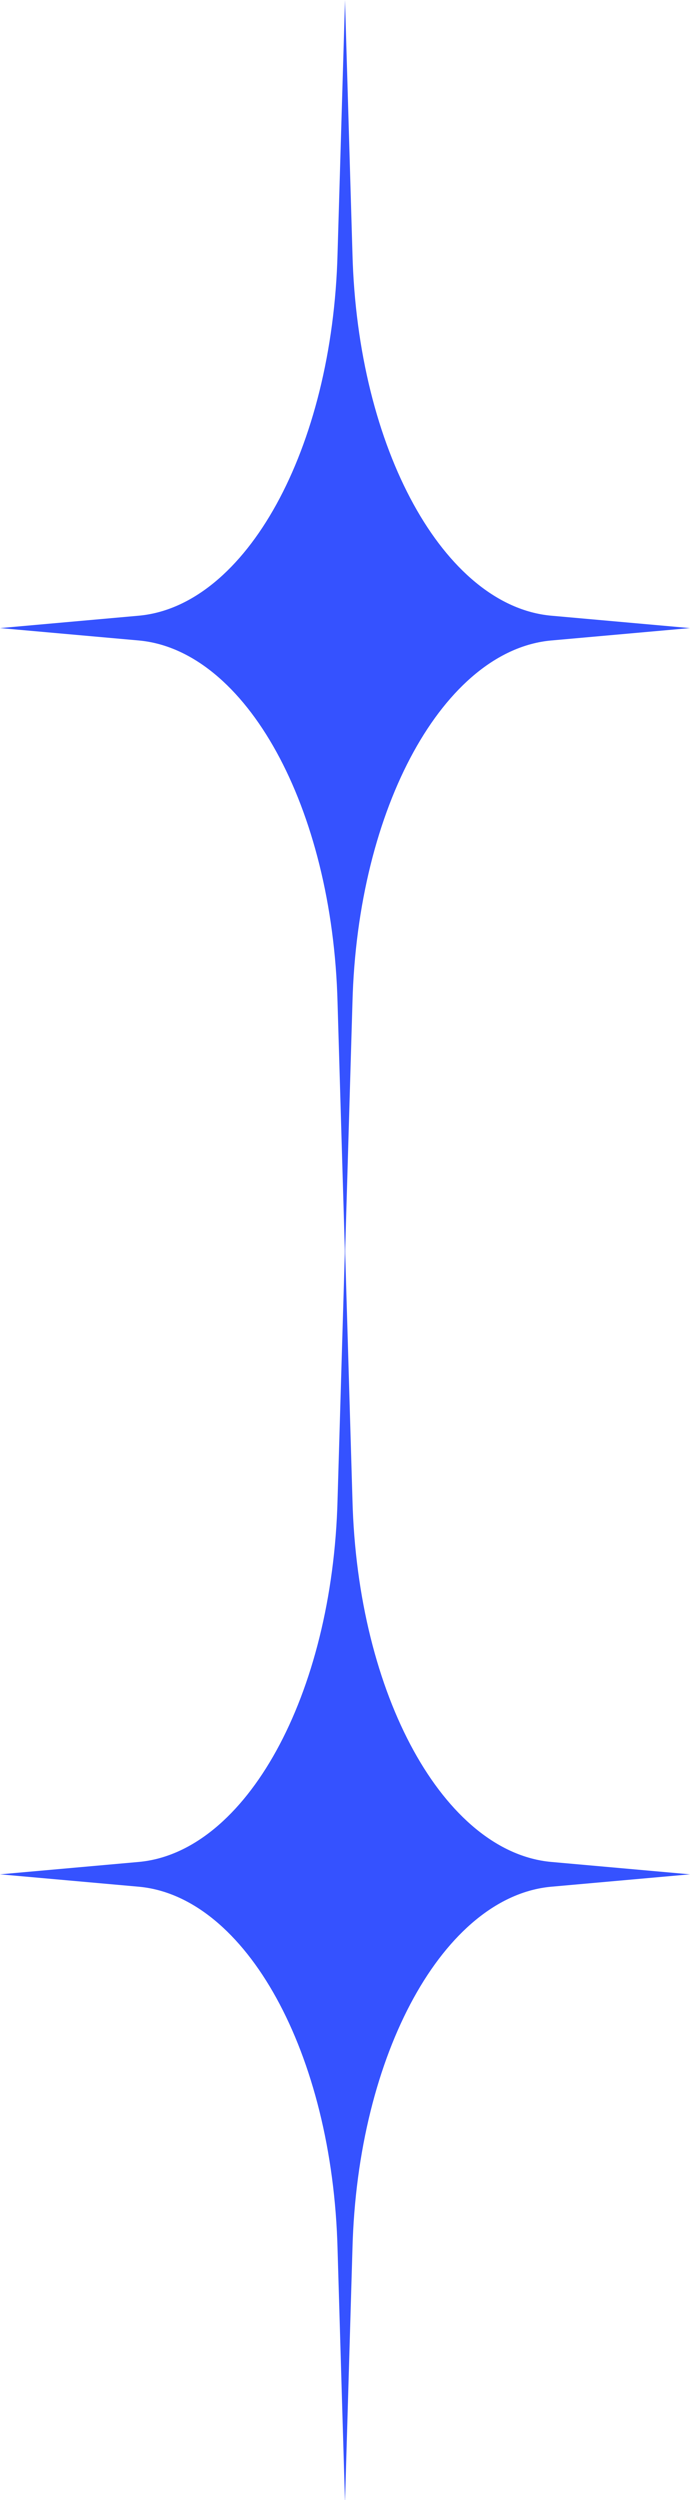 <?xml version="1.0" encoding="UTF-8"?>
<svg id="_分離模式" data-name="分離模式" xmlns="http://www.w3.org/2000/svg" version="1.1" viewBox="0 0 27.8 100.7">
  <defs>
    <style>
      .cls-1 {
        fill: #3552ff;
        stroke-width: 0px;
      }
    </style>
  </defs>
  <path class="cls-1" d="M14.2,60.4l-.3-10.2-.3,10.2c-.2,7.9-3.7,14.2-8,14.6l-5.6.5,5.6.5c4.3.4,7.8,6.7,8,14.6l.3,10.2.3-10.2c.2-7.9,3.7-14.2,8-14.6l5.6-.5-5.6-.5c-4.3-.4-7.8-6.7-8-14.6"/>
  <path class="cls-1" d="M14.2,10.2l-.3-10.2-.3,10.2c-.2,7.9-3.7,14.2-8,14.6l-5.6.5,5.6.5c4.3.4,7.8,6.7,8,14.6l.3,10.2.3-10.2c.2-7.9,3.7-14.2,8-14.6l5.6-.5-5.6-.5c-4.3-.4-7.8-6.7-8-14.6"/>
</svg>